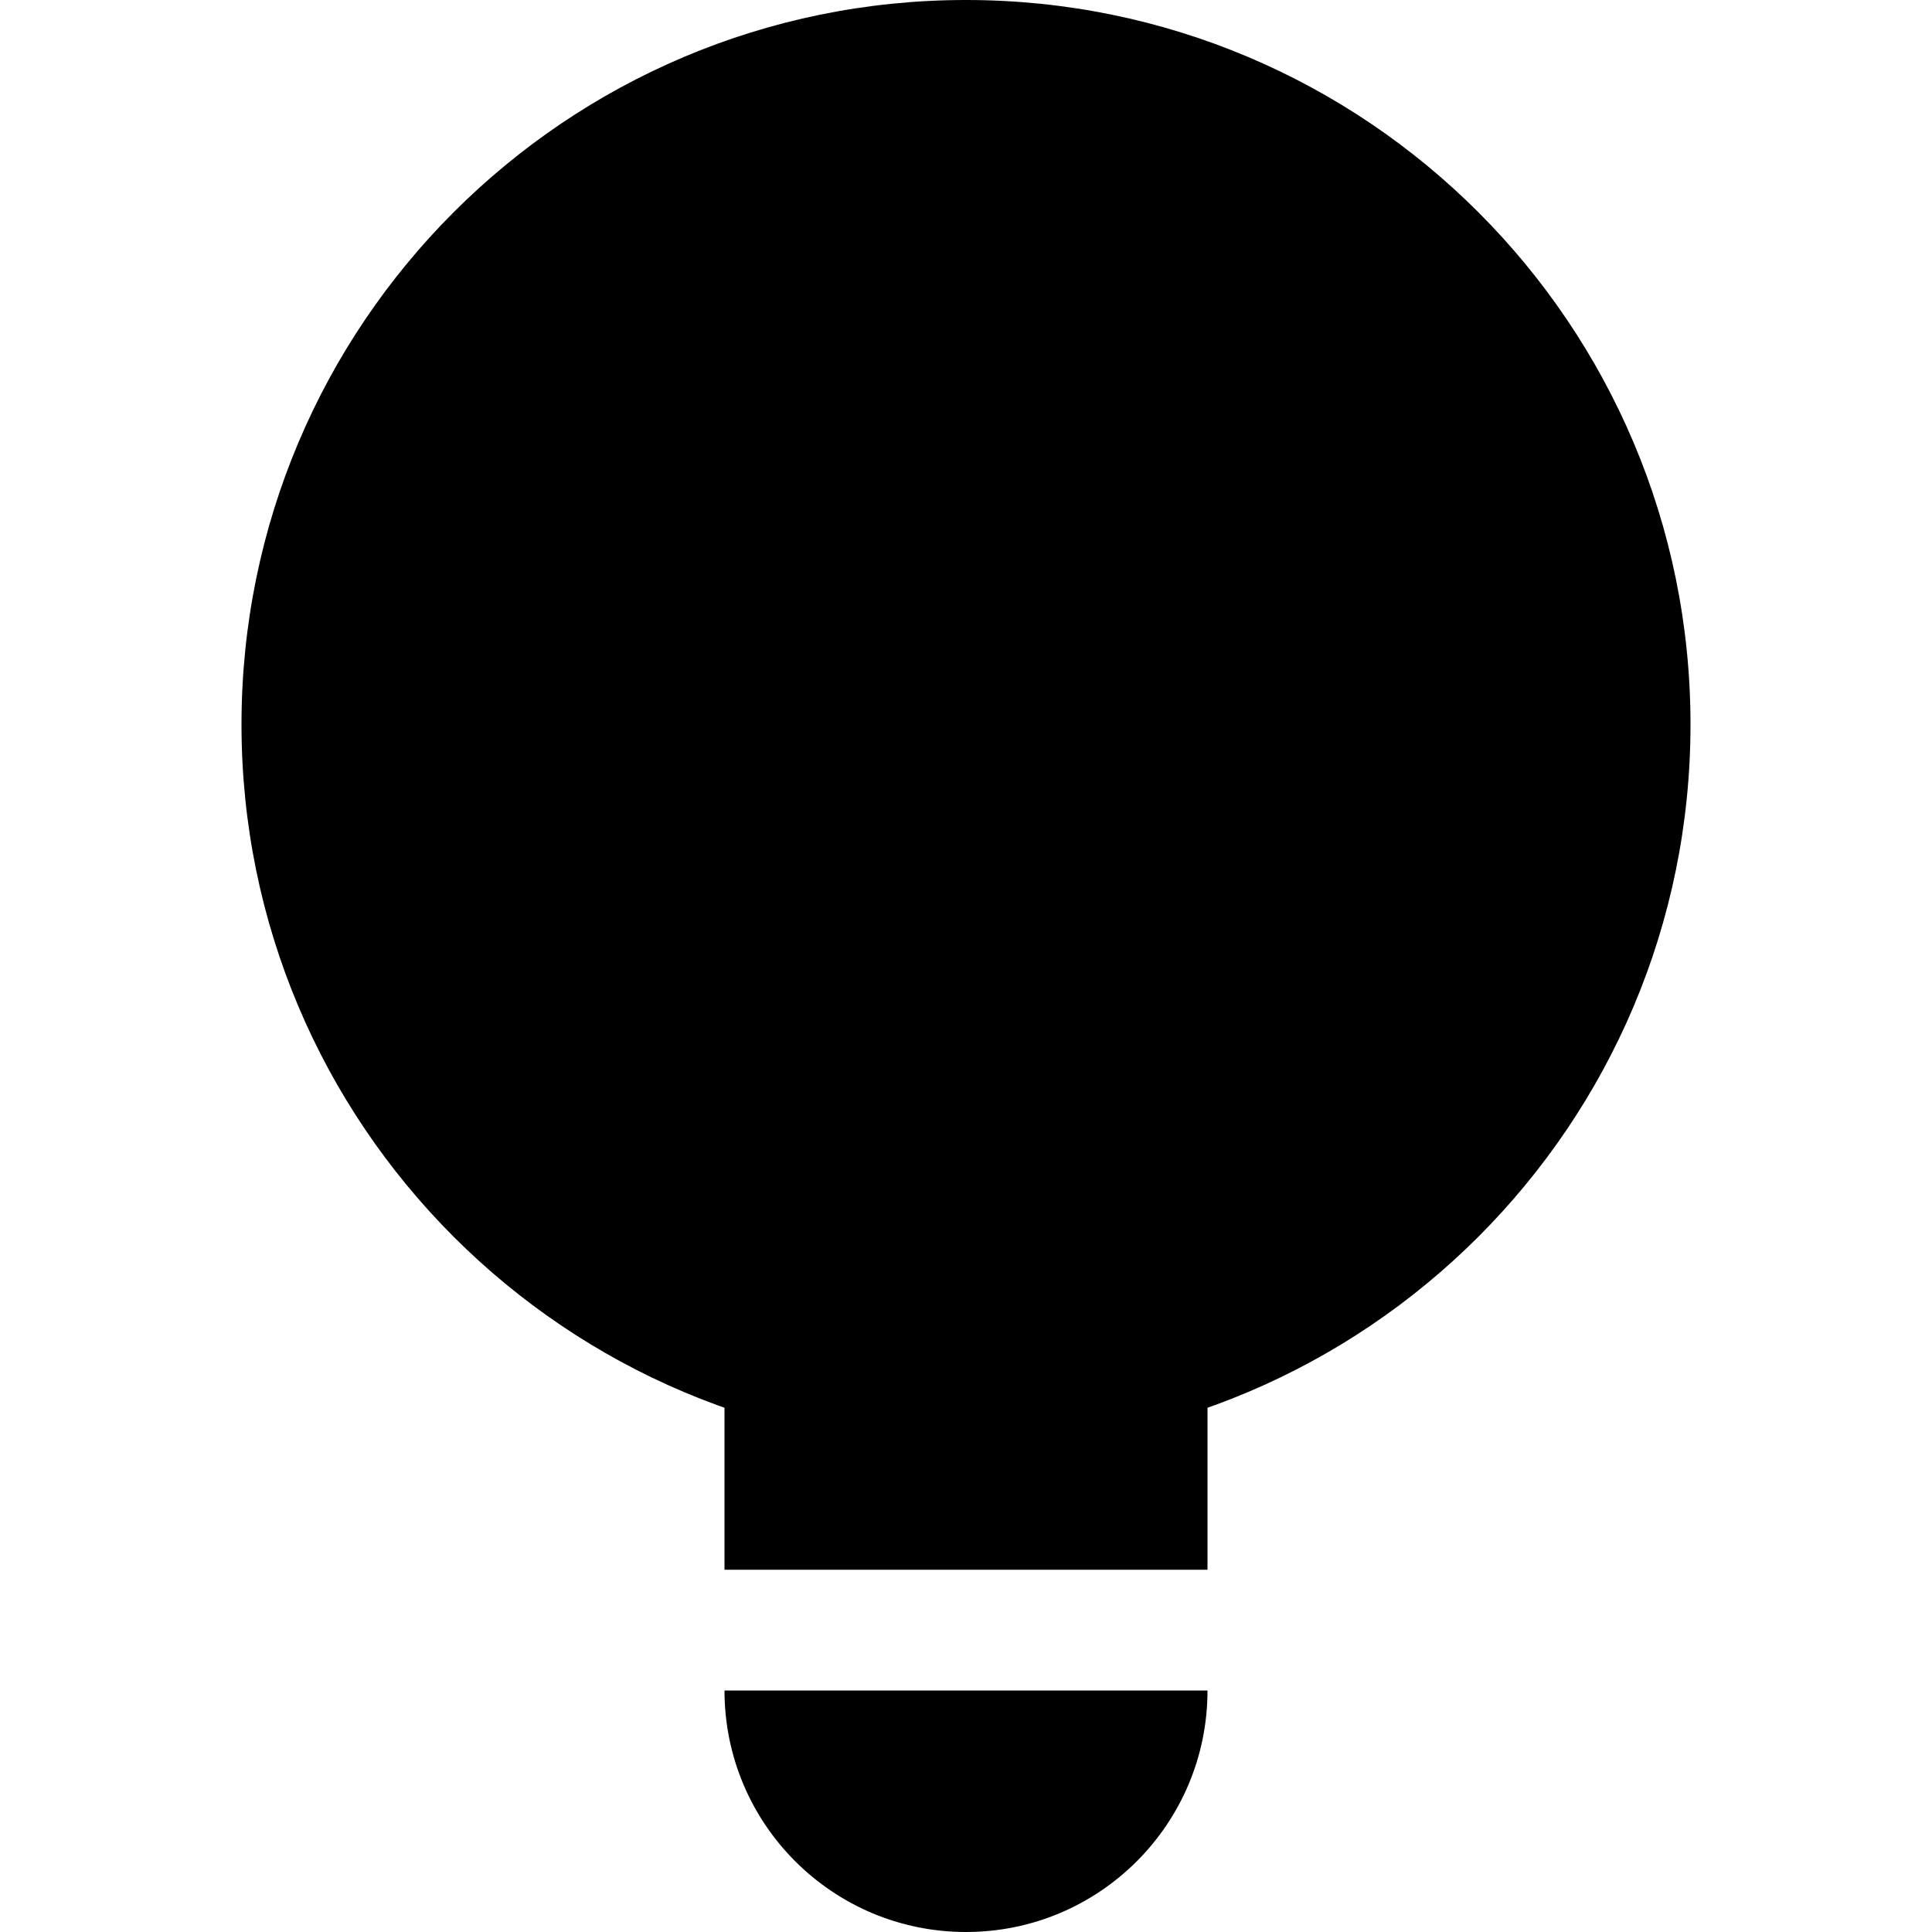 <svg width="16" height="16" viewBox="0 0 16 16" fill="none" xmlns="http://www.w3.org/2000/svg">
<rect width="16" height="16" fill="white"/>
<path d="M8 0C11.314 1.95667e-08 14 2.686 14 6C14 9.314 11.314 12 8 12C4.686 12 2 9.314 2 6C2 2.686 4.686 2.89694e-07 8 0Z" fill="black"/>
<rect x="6" y="10" width="4" height="3" fill="black"/>
<path d="M6 14H10C10 15.105 9.105 16 8 16C6.895 16 6 15.105 6 14Z" fill="black"/>
</svg>
